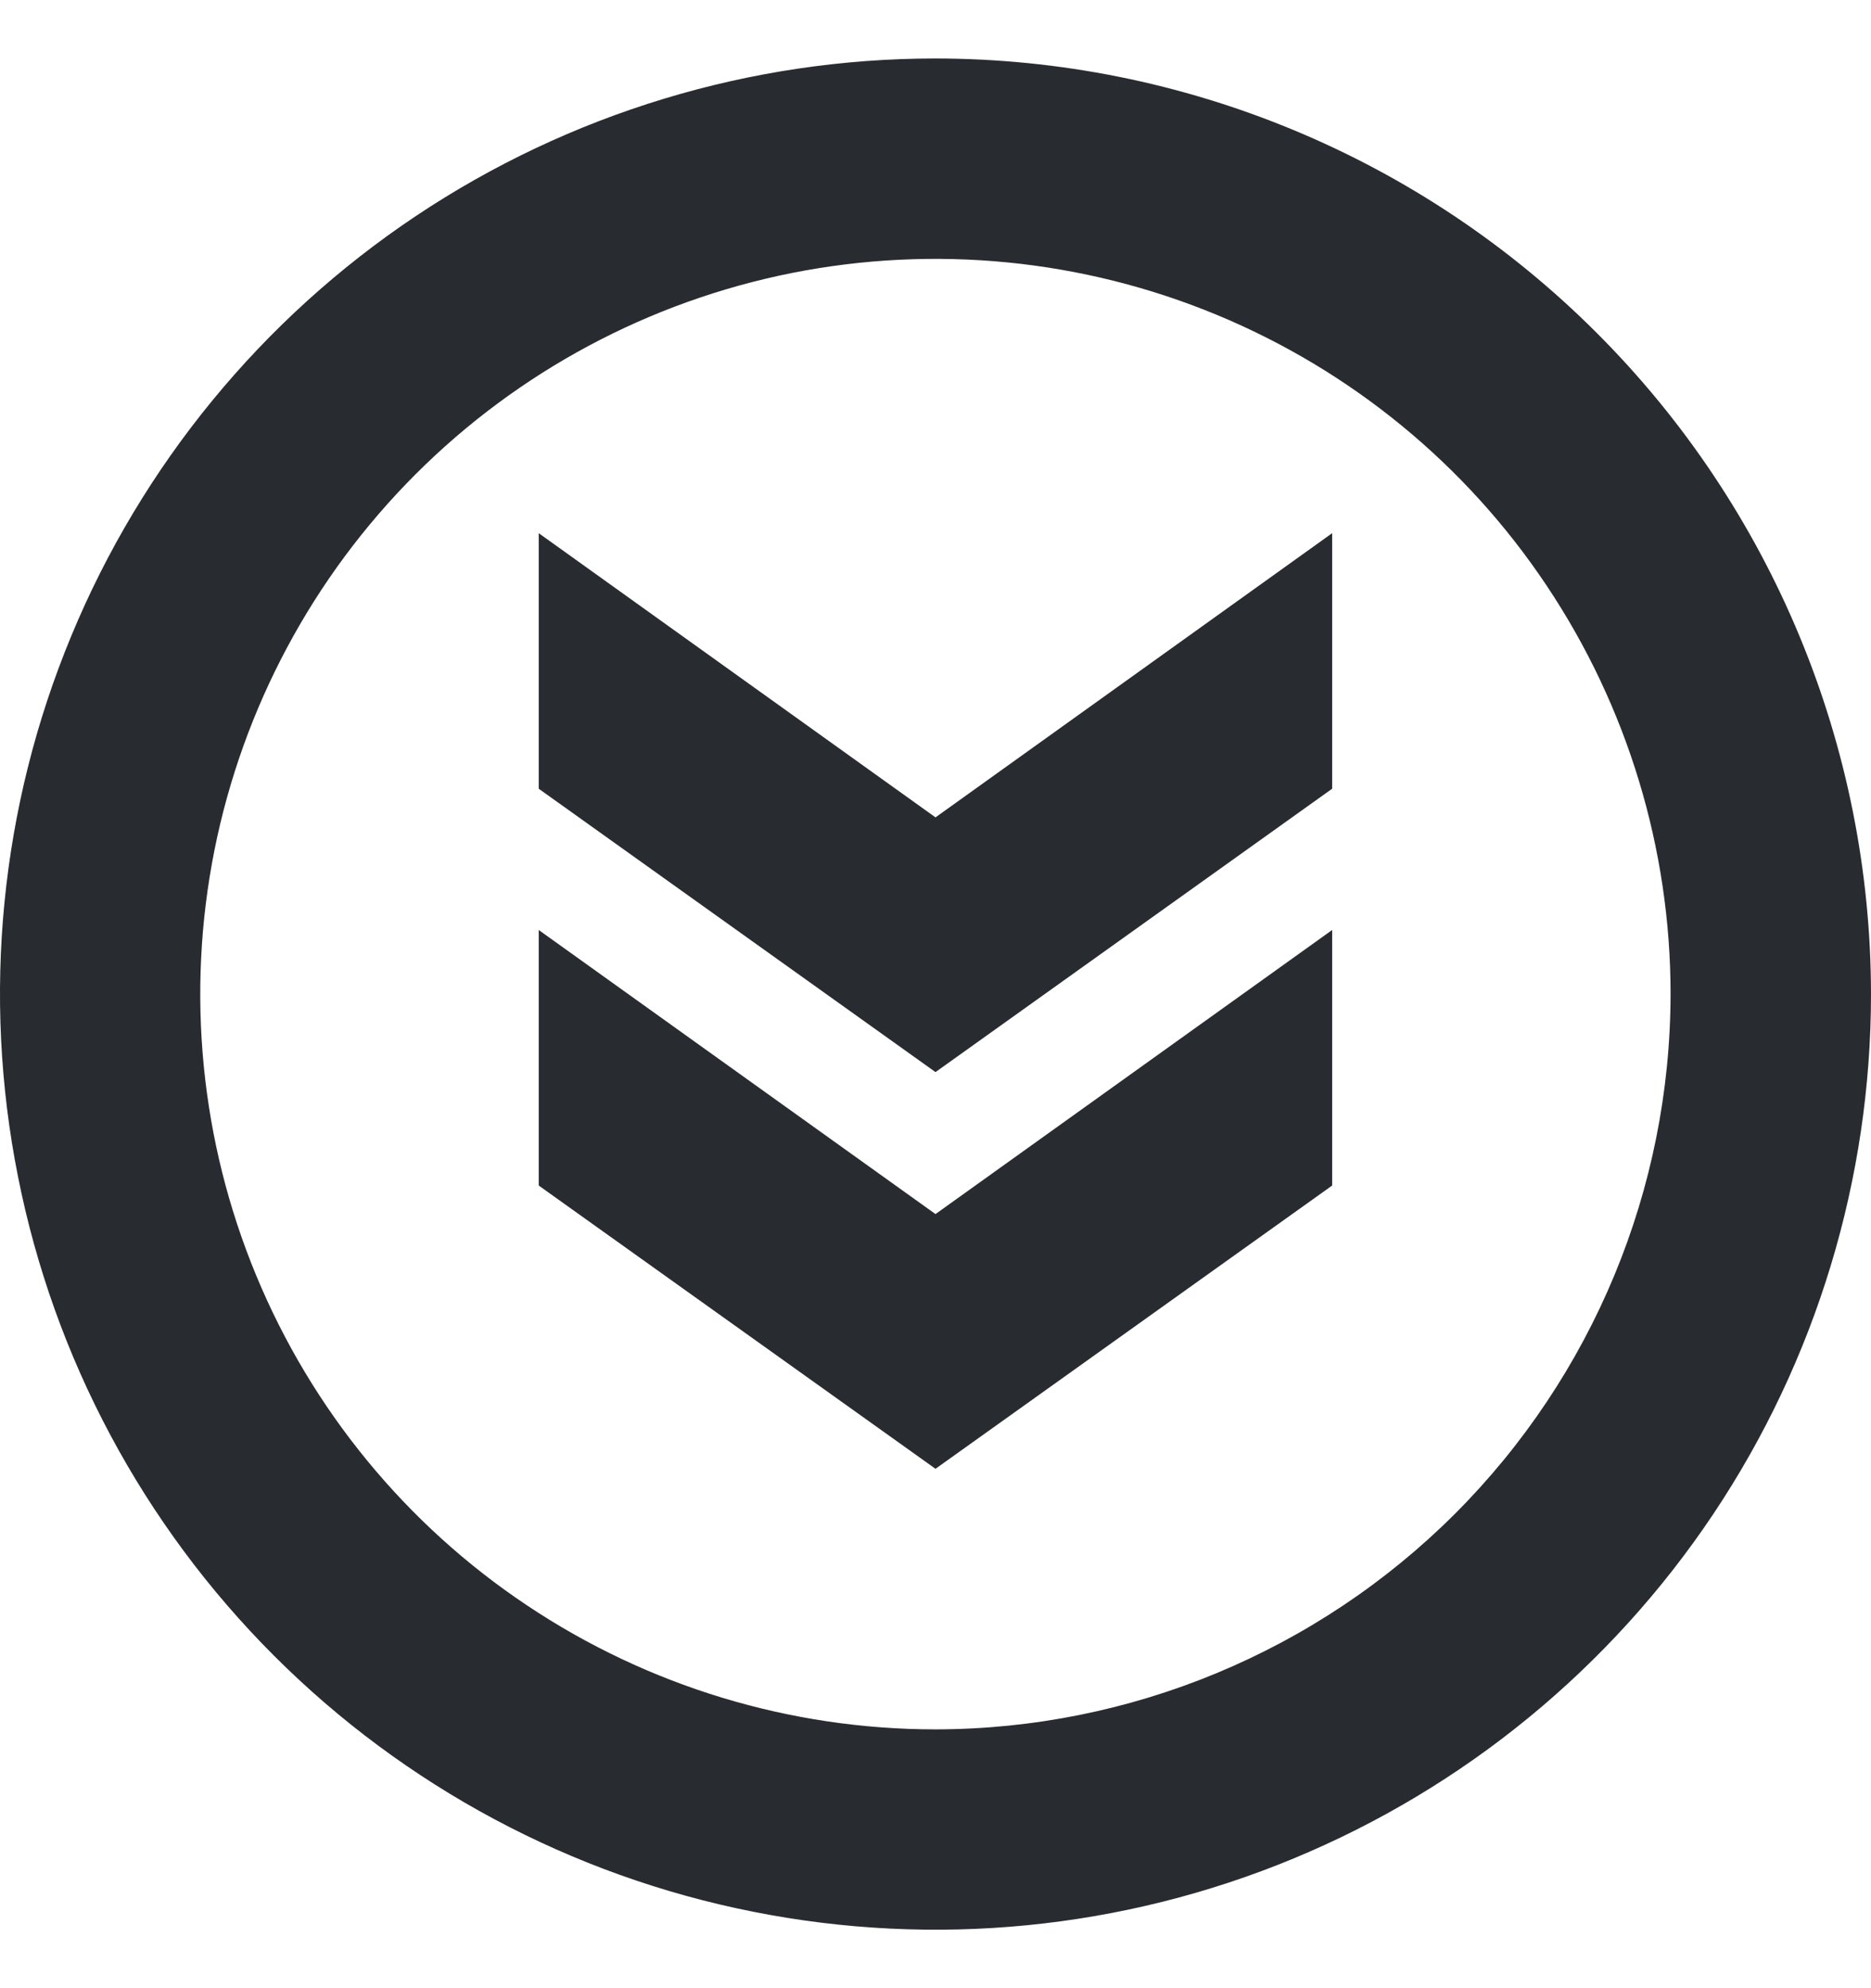 <svg width="16" height="17" viewBox="0 0 16 17" fill="none" xmlns="http://www.w3.org/2000/svg">
<g clip-path="url(#clip0_4141_373)">
<path d="M8 0.5C6.418 0.5 4.871 0.969 3.555 1.848C2.24 2.727 1.214 3.977 0.609 5.439C0.003 6.9 -0.155 8.509 0.154 10.061C0.462 11.613 1.224 13.038 2.343 14.157C3.462 15.276 4.887 16.038 6.439 16.346C7.991 16.655 9.6 16.497 11.062 15.891C12.523 15.286 13.773 14.26 14.652 12.945C15.531 11.629 16 10.082 16 8.5C15.998 6.379 15.154 4.345 13.654 2.846C12.155 1.346 10.121 0.502 8 0.5ZM8 14.787C6.757 14.787 5.541 14.418 4.507 13.727C3.473 13.037 2.667 12.055 2.191 10.906C1.715 9.758 1.591 8.493 1.833 7.274C2.076 6.054 2.675 4.934 3.554 4.055C4.433 3.176 5.553 2.577 6.773 2.334C7.992 2.092 9.256 2.216 10.405 2.692C11.554 3.168 12.536 3.973 13.226 5.007C13.917 6.041 14.286 7.257 14.286 8.5C14.284 10.166 13.621 11.764 12.443 12.943C11.264 14.121 9.667 14.785 8 14.787Z" fill="#282B30"/>
<path d="M4.607 7.952V10.137L8 12.559L11.392 10.137V7.952L8 10.381L4.607 7.952Z" fill="#282B30"/>
<path d="M4.607 4.559V6.744L8 9.167L11.392 6.744V4.559L8 6.989L4.607 4.559Z" fill="#282B30"/>
</g>
<defs>
<clipPath id="clip0_4141_373">
<rect width="16" height="16" fill="white" transform="translate(0 0.5)"/>
</clipPath>
</defs>
</svg>
